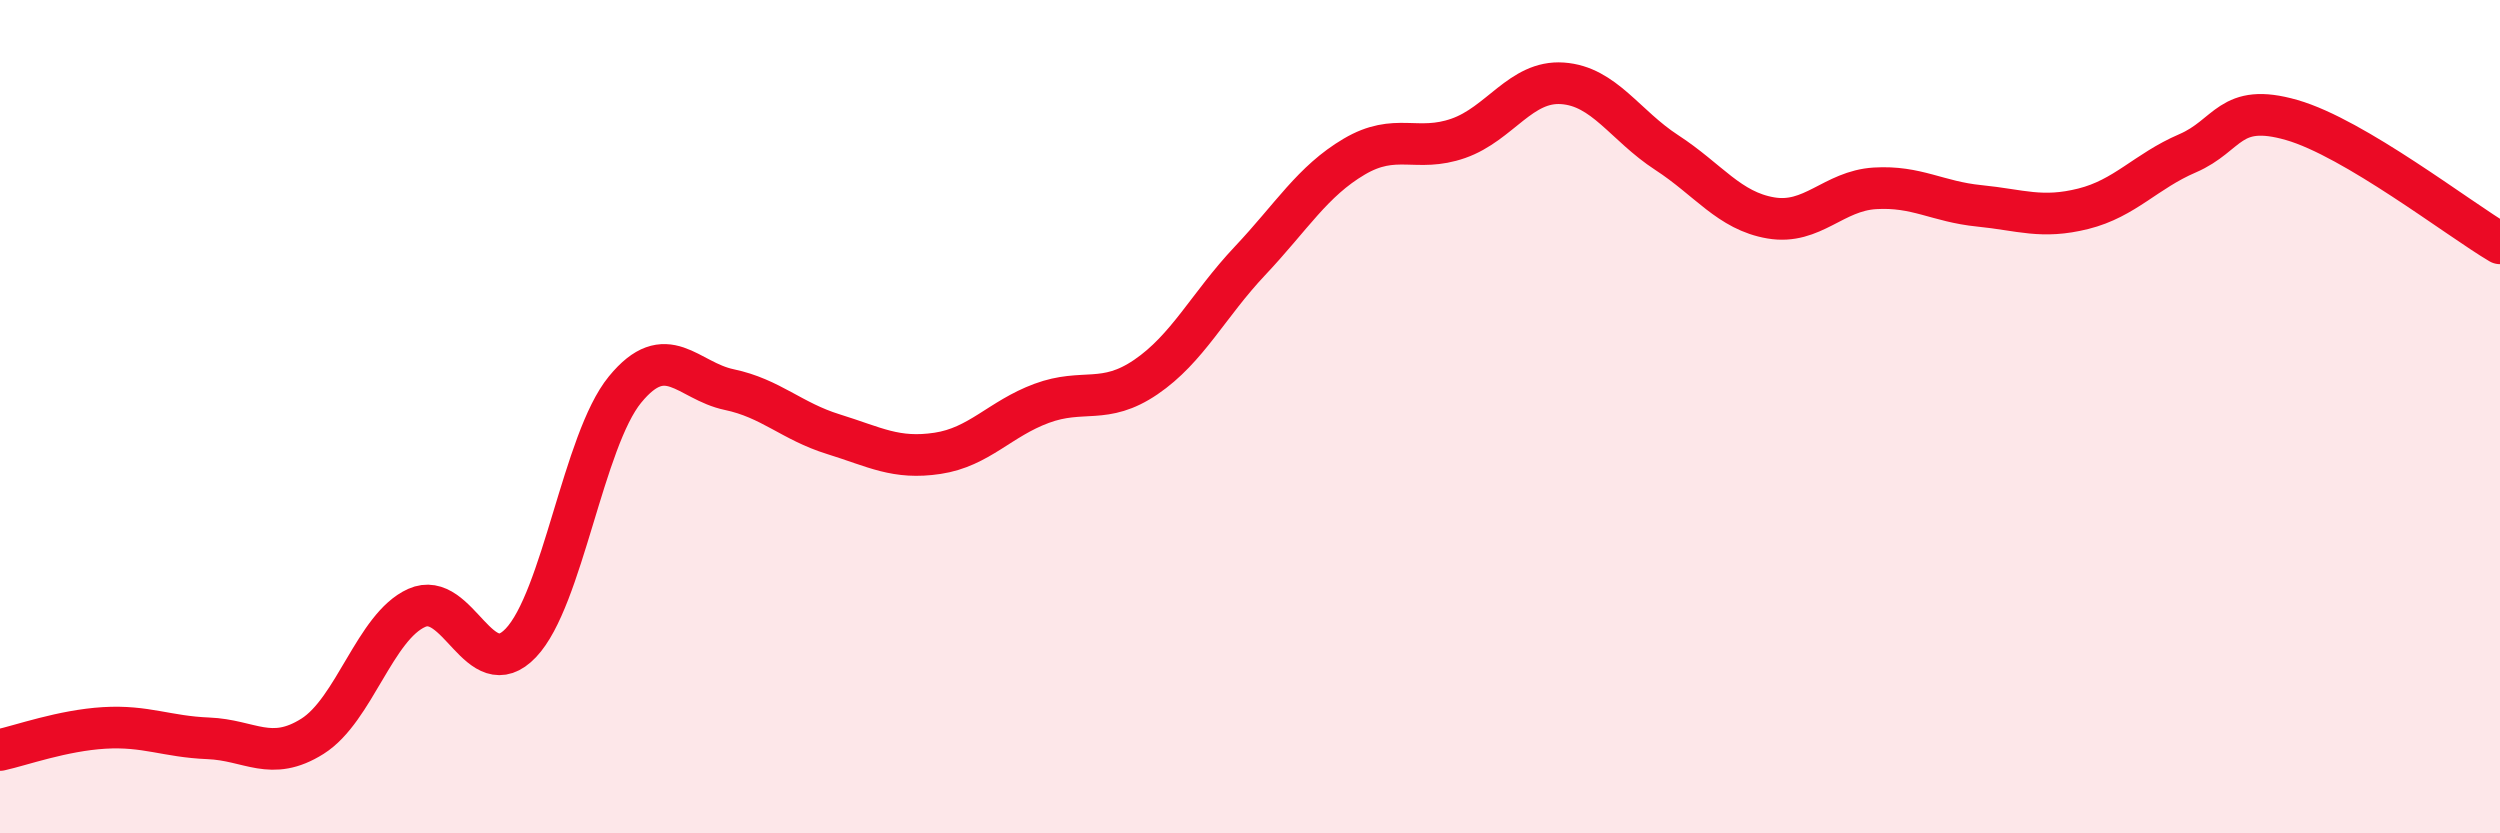 
    <svg width="60" height="20" viewBox="0 0 60 20" xmlns="http://www.w3.org/2000/svg">
      <path
        d="M 0,18 C 0.5,17.89 1.5,17.53 2.5,17.47 C 3.5,17.41 4,17.68 5,17.72 C 6,17.76 6.5,18.3 7.5,17.67 C 8.5,17.04 9,15.04 10,14.59 C 11,14.14 11.5,16.48 12.5,15.43 C 13.5,14.38 14,10.57 15,9.35 C 16,8.13 16.5,9.14 17.5,9.35 C 18.5,9.56 19,10.11 20,10.42 C 21,10.73 21.5,11.03 22.5,10.88 C 23.5,10.73 24,10.05 25,9.68 C 26,9.31 26.5,9.73 27.5,9.05 C 28.5,8.37 29,7.32 30,6.26 C 31,5.2 31.5,4.35 32.5,3.76 C 33.5,3.17 34,3.67 35,3.32 C 36,2.97 36.5,1.93 37.5,2 C 38.5,2.07 39,3.01 40,3.66 C 41,4.31 41.5,5.06 42.5,5.23 C 43.5,5.4 44,4.58 45,4.52 C 46,4.46 46.5,4.84 47.5,4.94 C 48.5,5.04 49,5.26 50,5.01 C 51,4.76 51.5,4.11 52.5,3.68 C 53.5,3.25 53.5,2.45 55,2.88 C 56.5,3.31 59,5.25 60,5.84L60 20L0 20Z"
        fill="#EB0A25"
        opacity="0.1"
        stroke-linecap="round"
        stroke-linejoin="round"
      />
      <path
        d="M 0,18 C 0.5,17.89 1.5,17.53 2.5,17.47 C 3.5,17.41 4,17.68 5,17.72 C 6,17.76 6.5,18.3 7.5,17.67 C 8.5,17.04 9,15.04 10,14.59 C 11,14.14 11.5,16.48 12.5,15.43 C 13.5,14.38 14,10.57 15,9.35 C 16,8.13 16.5,9.14 17.5,9.35 C 18.5,9.56 19,10.11 20,10.42 C 21,10.73 21.5,11.03 22.5,10.88 C 23.5,10.73 24,10.05 25,9.68 C 26,9.31 26.5,9.73 27.5,9.05 C 28.5,8.37 29,7.32 30,6.26 C 31,5.2 31.5,4.35 32.5,3.76 C 33.5,3.17 34,3.67 35,3.32 C 36,2.97 36.5,1.93 37.5,2 C 38.5,2.07 39,3.01 40,3.66 C 41,4.31 41.5,5.06 42.5,5.23 C 43.5,5.4 44,4.58 45,4.52 C 46,4.46 46.5,4.84 47.5,4.94 C 48.5,5.04 49,5.26 50,5.01 C 51,4.76 51.5,4.11 52.5,3.68 C 53.5,3.25 53.5,2.45 55,2.88 C 56.5,3.31 59,5.25 60,5.84"
        stroke="#EB0A25"
        stroke-width="1"
        fill="none"
        stroke-linecap="round"
        stroke-linejoin="round"
      />
    </svg>
  